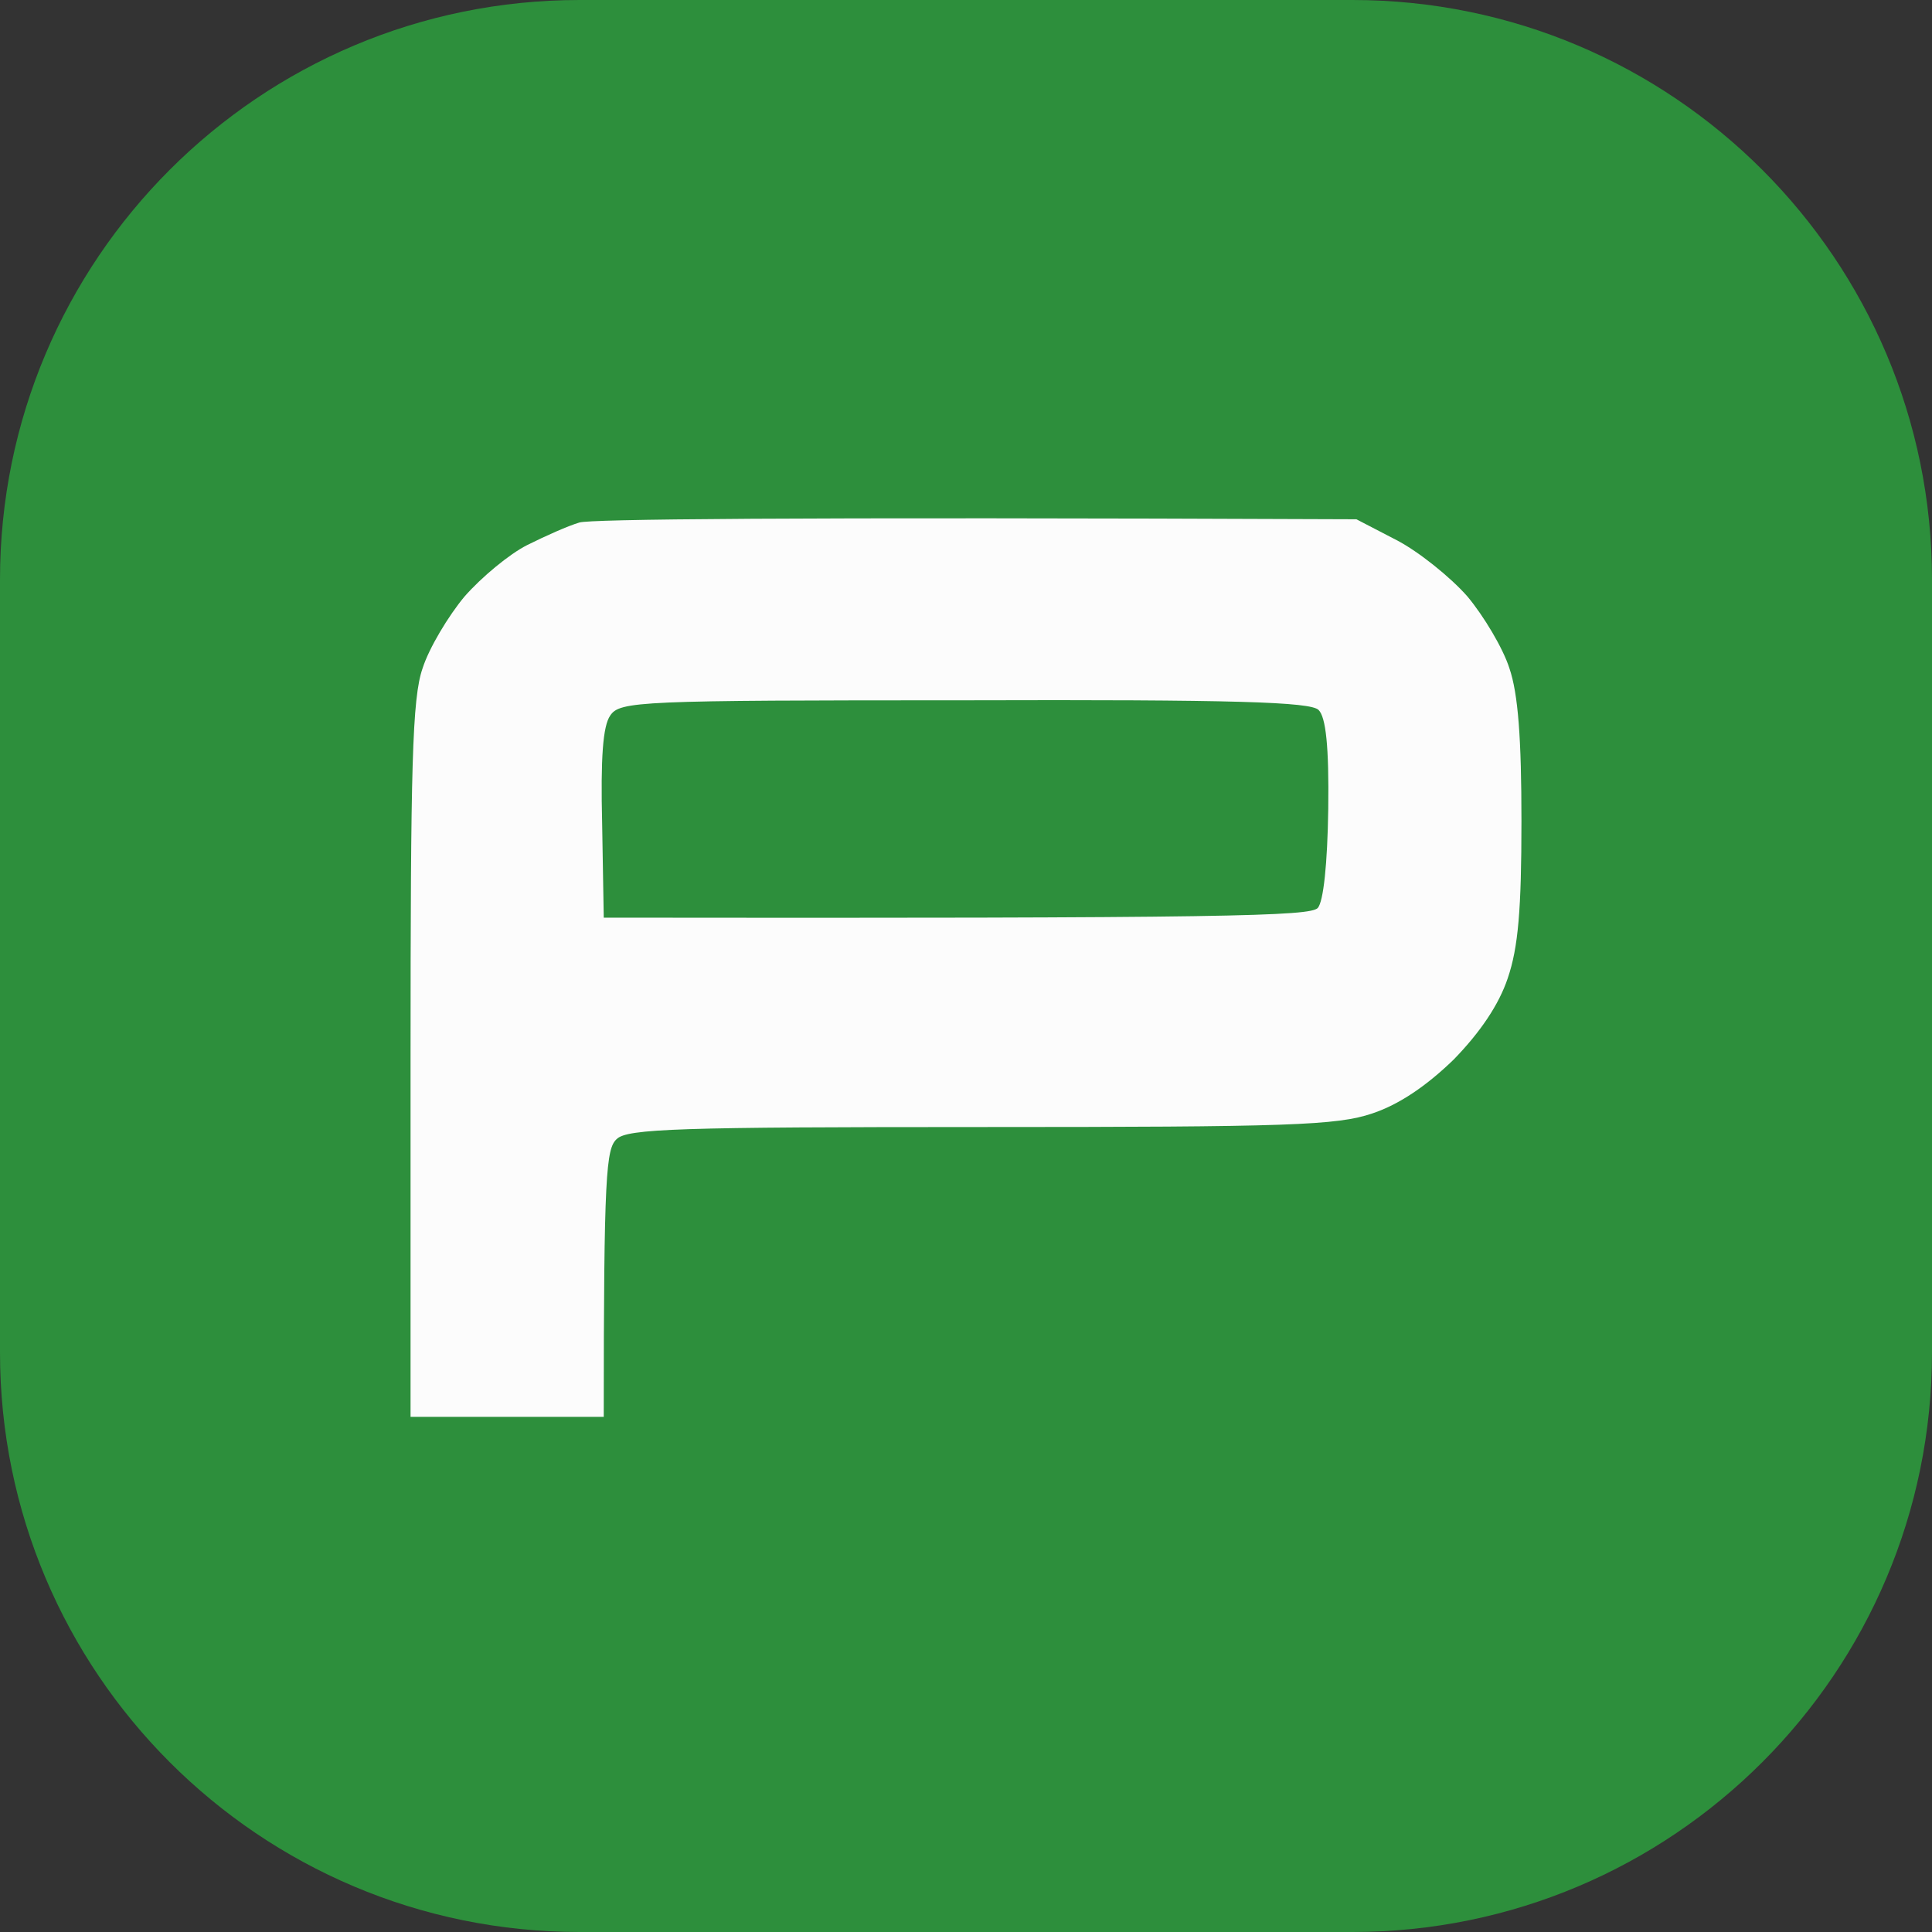 <svg width="40" height="40" viewBox="0 0 40 40" fill="none" xmlns="http://www.w3.org/2000/svg">
<rect x="0" y="0" width="40" height="40" fill="#333333" stroke="none"/>
<path d="M0 28V20V12C0 5.373 5.373 0 12 0H28C34.627 0 40 5.373 40 12V28C40 34.627 34.627 40 28 40H12C5.373 40 0 34.627 0 28Z" fill="#2D8F3C"/>
<path d="M10.917 11.284C11.283 11.101 11.767 10.884 12 10.817C12.233 10.751 15.933 10.701 28.083 10.751L28.917 11.184C29.367 11.417 30.033 11.951 30.383 12.351C30.717 12.751 31.117 13.417 31.25 13.834C31.433 14.367 31.5 15.301 31.5 17.001C31.5 18.834 31.433 19.617 31.217 20.251C31.033 20.801 30.65 21.367 30.1 21.934C29.533 22.484 28.967 22.867 28.417 23.051C27.683 23.301 26.7 23.334 20.3 23.334C14.067 23.334 12.983 23.367 12.767 23.584C12.55 23.784 12.5 24.301 12.5 29.334H8.5V21.951C8.5 15.867 8.533 14.451 8.75 13.834C8.883 13.417 9.283 12.751 9.617 12.351C9.967 11.951 10.55 11.467 10.917 11.284Z" fill="#FCFCFC"/>
<path d="M12.467 17.066C12.433 15.682 12.483 15.033 12.633 14.816C12.833 14.516 13.217 14.499 19.967 14.499C25.583 14.482 27.133 14.533 27.3 14.699C27.45 14.849 27.517 15.449 27.5 16.749C27.483 17.899 27.4 18.666 27.283 18.799C27.117 18.966 25.55 19.016 12.5 18.999L12.467 17.066Z" fill="#2D8F3C"/>
</svg>
